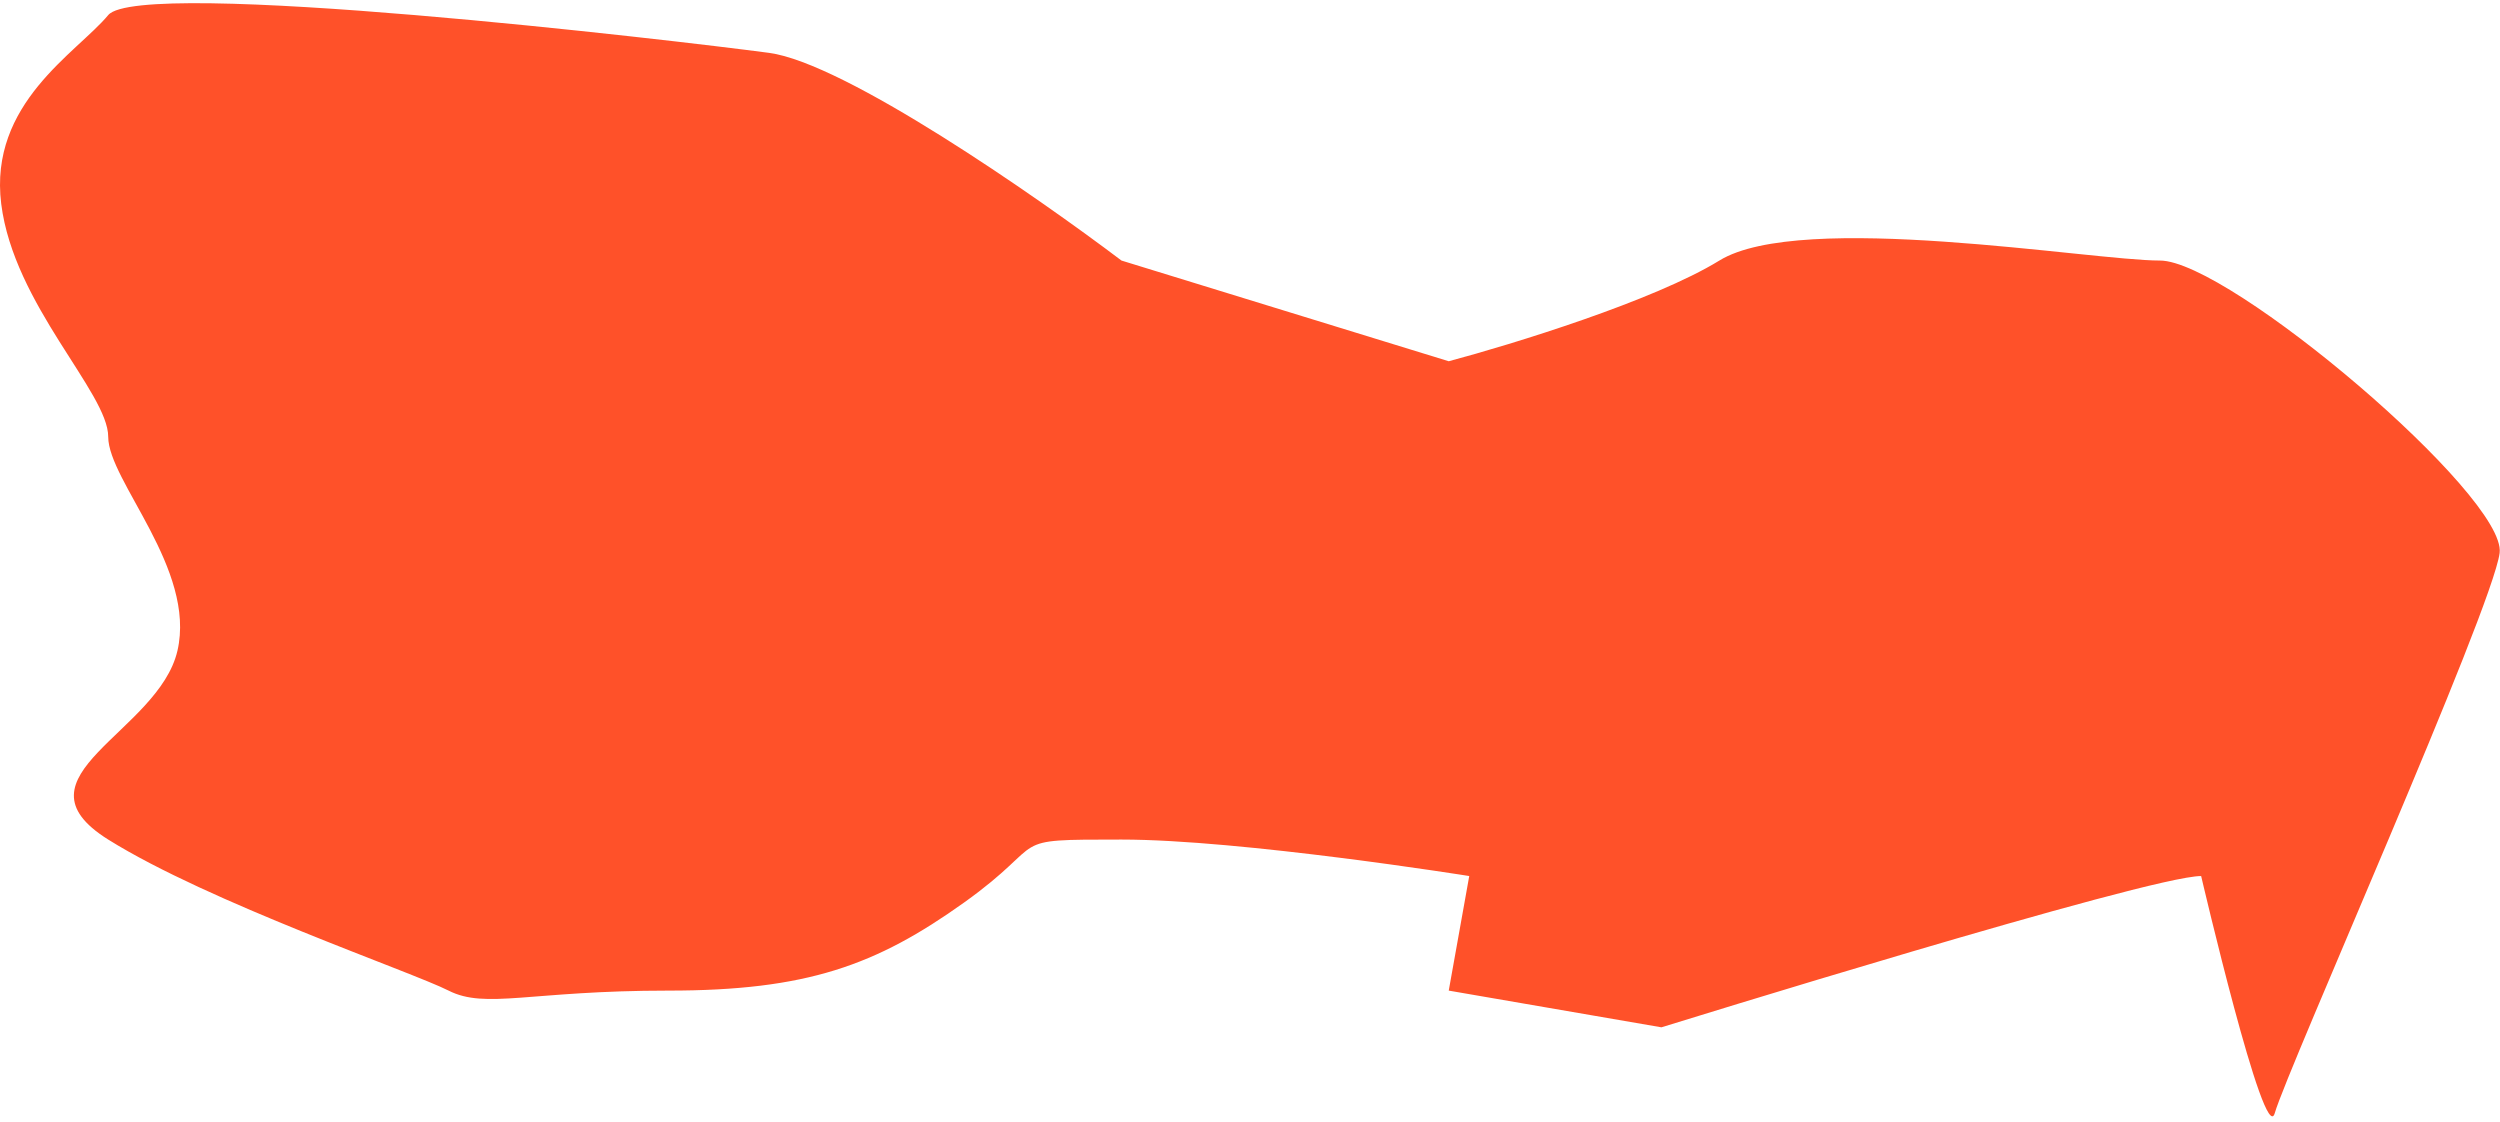 <?xml version="1.0" encoding="UTF-8"?> <svg xmlns="http://www.w3.org/2000/svg" width="401" height="180" viewBox="0 0 401 180" fill="none"><path d="M123.354 8.479C135.467 10.094 166.089 31.361 179.885 41.792L232.378 57.944C242.473 55.252 265.288 48.253 275.787 41.792C288.91 33.717 335.346 41.792 346.451 41.792C357.555 41.792 402.122 79.618 400.94 88.704C399.759 97.789 366.888 171.489 364.869 178.555C363.254 184.208 353.064 140.516 353.064 140.516C344.651 140.516 266.492 164.782 266.492 164.782L232.378 158.893L235.667 140.516C235.667 140.516 199.065 134.665 179.885 134.665C160.705 134.665 168.781 134.665 154.648 144.76C140.515 154.855 129.41 158.893 107.202 158.893C84.993 158.893 77.927 161.921 71.953 158.893C65.979 155.864 33.509 144.76 17.357 134.665C1.205 124.57 25.433 117.504 28.462 104.38C31.49 91.257 17.357 77.124 17.357 70.058C17.357 62.991 2.215 48.858 0.196 32.706C-1.823 16.555 12.31 8.479 17.357 2.422C22.405 -3.635 108.211 6.46 123.354 8.479Z" fill="#FF5129"></path></svg> 